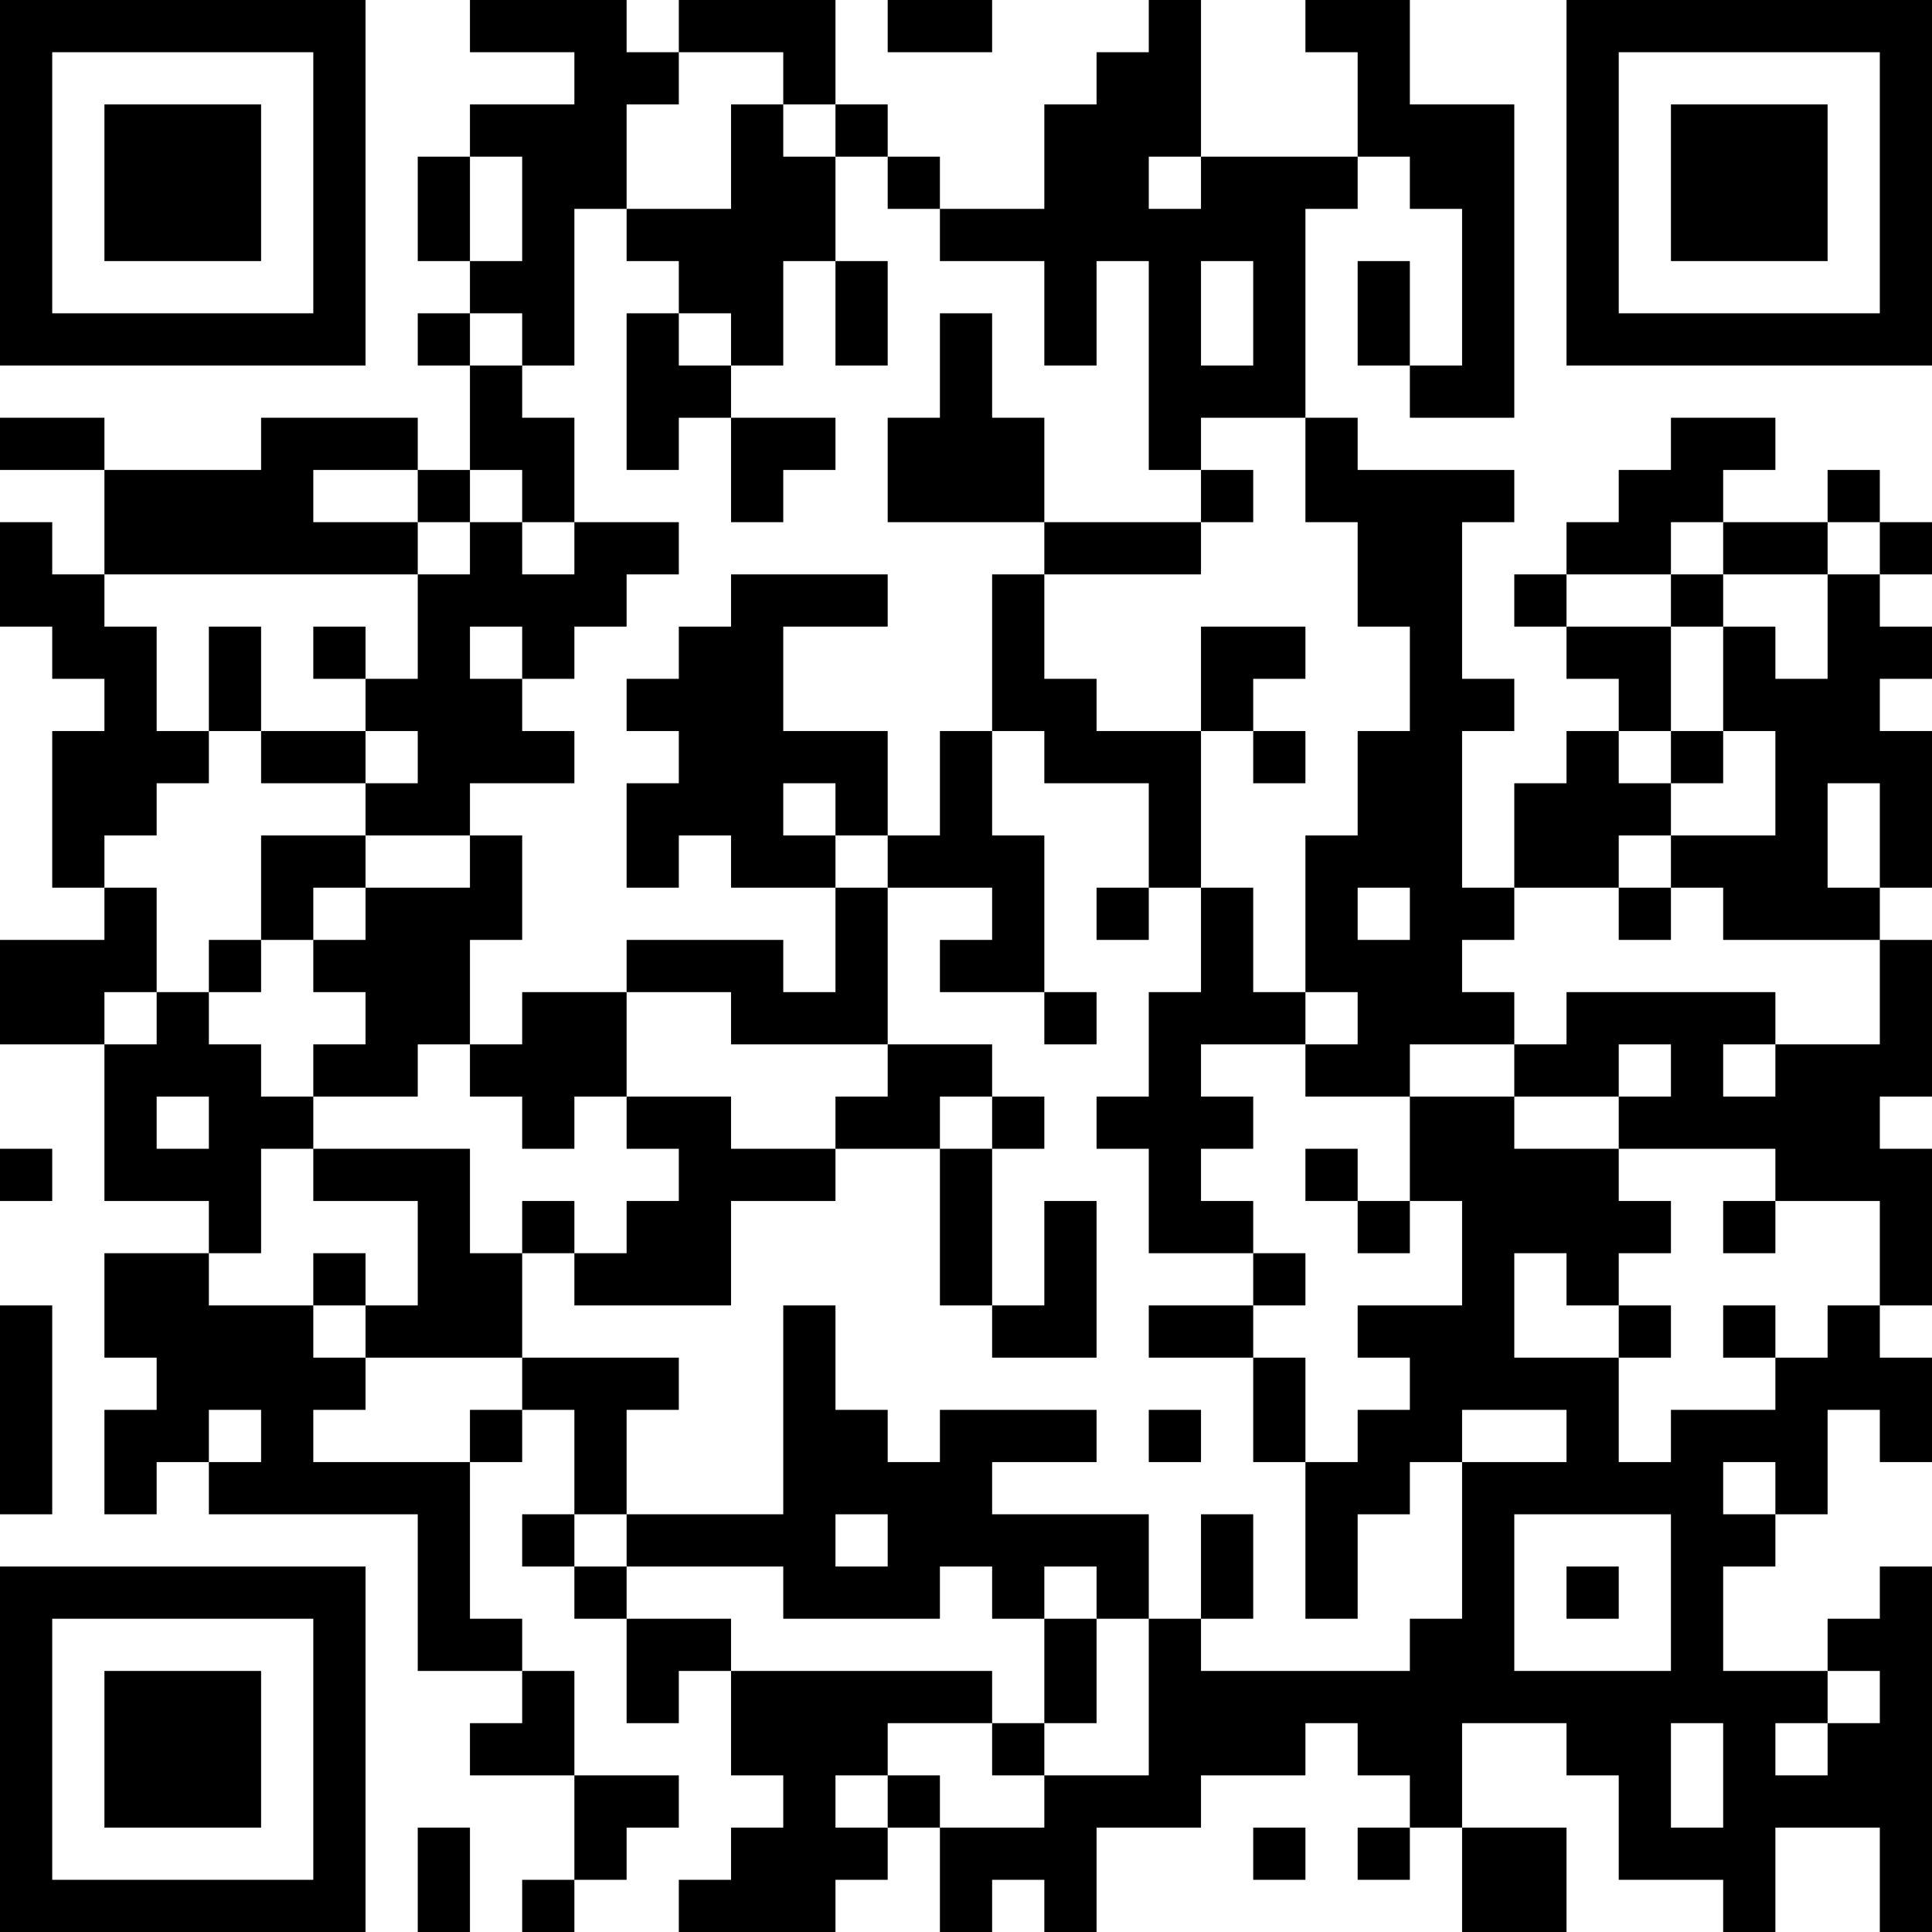 <?xml version="1.0" encoding="UTF-8"?>
<svg xmlns="http://www.w3.org/2000/svg" version="1.1" width="400" height="400" viewBox="0 0 400 400"><rect x="0" y="0" width="400" height="400" fill="#ffffff"/><g transform="scale(10.811)"><g transform="translate(0,0)"><path fill-rule="evenodd" d="M9 0L9 1L11 1L11 2L9 2L9 3L8 3L8 5L9 5L9 6L8 6L8 7L9 7L9 9L8 9L8 8L5 8L5 9L2 9L2 8L0 8L0 9L2 9L2 11L1 11L1 10L0 10L0 12L1 12L1 13L2 13L2 14L1 14L1 17L2 17L2 18L0 18L0 20L2 20L2 23L4 23L4 24L2 24L2 26L3 26L3 27L2 27L2 29L3 29L3 28L4 28L4 29L8 29L8 32L10 32L10 33L9 33L9 34L11 34L11 36L10 36L10 37L11 37L11 36L12 36L12 35L13 35L13 34L11 34L11 32L10 32L10 31L9 31L9 28L10 28L10 27L11 27L11 29L10 29L10 30L11 30L11 31L12 31L12 33L13 33L13 32L14 32L14 34L15 34L15 35L14 35L14 36L13 36L13 37L16 37L16 36L17 36L17 35L18 35L18 37L19 37L19 36L20 36L20 37L21 37L21 35L23 35L23 34L25 34L25 33L26 33L26 34L27 34L27 35L26 35L26 36L27 36L27 35L28 35L28 37L30 37L30 35L28 35L28 33L30 33L30 34L31 34L31 36L33 36L33 37L34 37L34 35L36 35L36 37L37 37L37 30L36 30L36 31L35 31L35 32L33 32L33 30L34 30L34 29L35 29L35 27L36 27L36 28L37 28L37 26L36 26L36 25L37 25L37 22L36 22L36 21L37 21L37 18L36 18L36 17L37 17L37 14L36 14L36 13L37 13L37 12L36 12L36 11L37 11L37 10L36 10L36 9L35 9L35 10L33 10L33 9L34 9L34 8L32 8L32 9L31 9L31 10L30 10L30 11L29 11L29 12L30 12L30 13L31 13L31 14L30 14L30 15L29 15L29 17L28 17L28 14L29 14L29 13L28 13L28 10L29 10L29 9L26 9L26 8L25 8L25 4L26 4L26 3L27 3L27 4L28 4L28 7L27 7L27 5L26 5L26 7L27 7L27 8L29 8L29 2L27 2L27 0L25 0L25 1L26 1L26 3L23 3L23 0L22 0L22 1L21 1L21 2L20 2L20 4L18 4L18 3L17 3L17 2L16 2L16 0L13 0L13 1L12 1L12 0ZM17 0L17 1L19 1L19 0ZM13 1L13 2L12 2L12 4L11 4L11 7L10 7L10 6L9 6L9 7L10 7L10 8L11 8L11 10L10 10L10 9L9 9L9 10L8 10L8 9L6 9L6 10L8 10L8 11L2 11L2 12L3 12L3 14L4 14L4 15L3 15L3 16L2 16L2 17L3 17L3 19L2 19L2 20L3 20L3 19L4 19L4 20L5 20L5 21L6 21L6 22L5 22L5 24L4 24L4 25L6 25L6 26L7 26L7 27L6 27L6 28L9 28L9 27L10 27L10 26L13 26L13 27L12 27L12 29L11 29L11 30L12 30L12 31L14 31L14 32L19 32L19 33L17 33L17 34L16 34L16 35L17 35L17 34L18 34L18 35L20 35L20 34L22 34L22 31L23 31L23 32L27 32L27 31L28 31L28 28L30 28L30 27L28 27L28 28L27 28L27 29L26 29L26 31L25 31L25 28L26 28L26 27L27 27L27 26L26 26L26 25L28 25L28 23L27 23L27 21L29 21L29 22L31 22L31 23L32 23L32 24L31 24L31 25L30 25L30 24L29 24L29 26L31 26L31 28L32 28L32 27L34 27L34 26L35 26L35 25L36 25L36 23L34 23L34 22L31 22L31 21L32 21L32 20L31 20L31 21L29 21L29 20L30 20L30 19L34 19L34 20L33 20L33 21L34 21L34 20L36 20L36 18L33 18L33 17L32 17L32 16L34 16L34 14L33 14L33 12L34 12L34 13L35 13L35 11L36 11L36 10L35 10L35 11L33 11L33 10L32 10L32 11L30 11L30 12L32 12L32 14L31 14L31 15L32 15L32 16L31 16L31 17L29 17L29 18L28 18L28 19L29 19L29 20L27 20L27 21L25 21L25 20L26 20L26 19L25 19L25 16L26 16L26 14L27 14L27 12L26 12L26 10L25 10L25 8L23 8L23 9L22 9L22 5L21 5L21 7L20 7L20 5L18 5L18 4L17 4L17 3L16 3L16 2L15 2L15 1ZM14 2L14 4L12 4L12 5L13 5L13 6L12 6L12 9L13 9L13 8L14 8L14 10L15 10L15 9L16 9L16 8L14 8L14 7L15 7L15 5L16 5L16 7L17 7L17 5L16 5L16 3L15 3L15 2ZM9 3L9 5L10 5L10 3ZM22 3L22 4L23 4L23 3ZM23 5L23 7L24 7L24 5ZM13 6L13 7L14 7L14 6ZM18 6L18 8L17 8L17 10L20 10L20 11L19 11L19 14L18 14L18 16L17 16L17 14L15 14L15 12L17 12L17 11L14 11L14 12L13 12L13 13L12 13L12 14L13 14L13 15L12 15L12 17L13 17L13 16L14 16L14 17L16 17L16 19L15 19L15 18L12 18L12 19L10 19L10 20L9 20L9 18L10 18L10 16L9 16L9 15L11 15L11 14L10 14L10 13L11 13L11 12L12 12L12 11L13 11L13 10L11 10L11 11L10 11L10 10L9 10L9 11L8 11L8 13L7 13L7 12L6 12L6 13L7 13L7 14L5 14L5 12L4 12L4 14L5 14L5 15L7 15L7 16L5 16L5 18L4 18L4 19L5 19L5 18L6 18L6 19L7 19L7 20L6 20L6 21L8 21L8 20L9 20L9 21L10 21L10 22L11 22L11 21L12 21L12 22L13 22L13 23L12 23L12 24L11 24L11 23L10 23L10 24L9 24L9 22L6 22L6 23L8 23L8 25L7 25L7 24L6 24L6 25L7 25L7 26L10 26L10 24L11 24L11 25L14 25L14 23L16 23L16 22L18 22L18 25L19 25L19 26L21 26L21 23L20 23L20 25L19 25L19 22L20 22L20 21L19 21L19 20L17 20L17 17L19 17L19 18L18 18L18 19L20 19L20 20L21 20L21 19L20 19L20 16L19 16L19 14L20 14L20 15L22 15L22 17L21 17L21 18L22 18L22 17L23 17L23 19L22 19L22 21L21 21L21 22L22 22L22 24L24 24L24 25L22 25L22 26L24 26L24 28L25 28L25 26L24 26L24 25L25 25L25 24L24 24L24 23L23 23L23 22L24 22L24 21L23 21L23 20L25 20L25 19L24 19L24 17L23 17L23 14L24 14L24 15L25 15L25 14L24 14L24 13L25 13L25 12L23 12L23 14L21 14L21 13L20 13L20 11L23 11L23 10L24 10L24 9L23 9L23 10L20 10L20 8L19 8L19 6ZM32 11L32 12L33 12L33 11ZM9 12L9 13L10 13L10 12ZM7 14L7 15L8 15L8 14ZM32 14L32 15L33 15L33 14ZM15 15L15 16L16 16L16 17L17 17L17 16L16 16L16 15ZM35 15L35 17L36 17L36 15ZM7 16L7 17L6 17L6 18L7 18L7 17L9 17L9 16ZM26 17L26 18L27 18L27 17ZM31 17L31 18L32 18L32 17ZM12 19L12 21L14 21L14 22L16 22L16 21L17 21L17 20L14 20L14 19ZM3 21L3 22L4 22L4 21ZM18 21L18 22L19 22L19 21ZM0 22L0 23L1 23L1 22ZM25 22L25 23L26 23L26 24L27 24L27 23L26 23L26 22ZM33 23L33 24L34 24L34 23ZM0 25L0 29L1 29L1 25ZM15 25L15 29L12 29L12 30L15 30L15 31L18 31L18 30L19 30L19 31L20 31L20 33L19 33L19 34L20 34L20 33L21 33L21 31L22 31L22 29L19 29L19 28L21 28L21 27L18 27L18 28L17 28L17 27L16 27L16 25ZM31 25L31 26L32 26L32 25ZM33 25L33 26L34 26L34 25ZM4 27L4 28L5 28L5 27ZM22 27L22 28L23 28L23 27ZM33 28L33 29L34 29L34 28ZM16 29L16 30L17 30L17 29ZM23 29L23 31L24 31L24 29ZM29 29L29 32L32 32L32 29ZM20 30L20 31L21 31L21 30ZM30 30L30 31L31 31L31 30ZM35 32L35 33L34 33L34 34L35 34L35 33L36 33L36 32ZM32 33L32 35L33 35L33 33ZM8 35L8 37L9 37L9 35ZM24 35L24 36L25 36L25 35ZM0 0L0 7L7 7L7 0ZM1 1L1 6L6 6L6 1ZM2 2L2 5L5 5L5 2ZM30 0L30 7L37 7L37 0ZM31 1L31 6L36 6L36 1ZM32 2L32 5L35 5L35 2ZM0 30L0 37L7 37L7 30ZM1 31L1 36L6 36L6 31ZM2 32L2 35L5 35L5 32Z" fill="#000000"/></g></g></svg>
